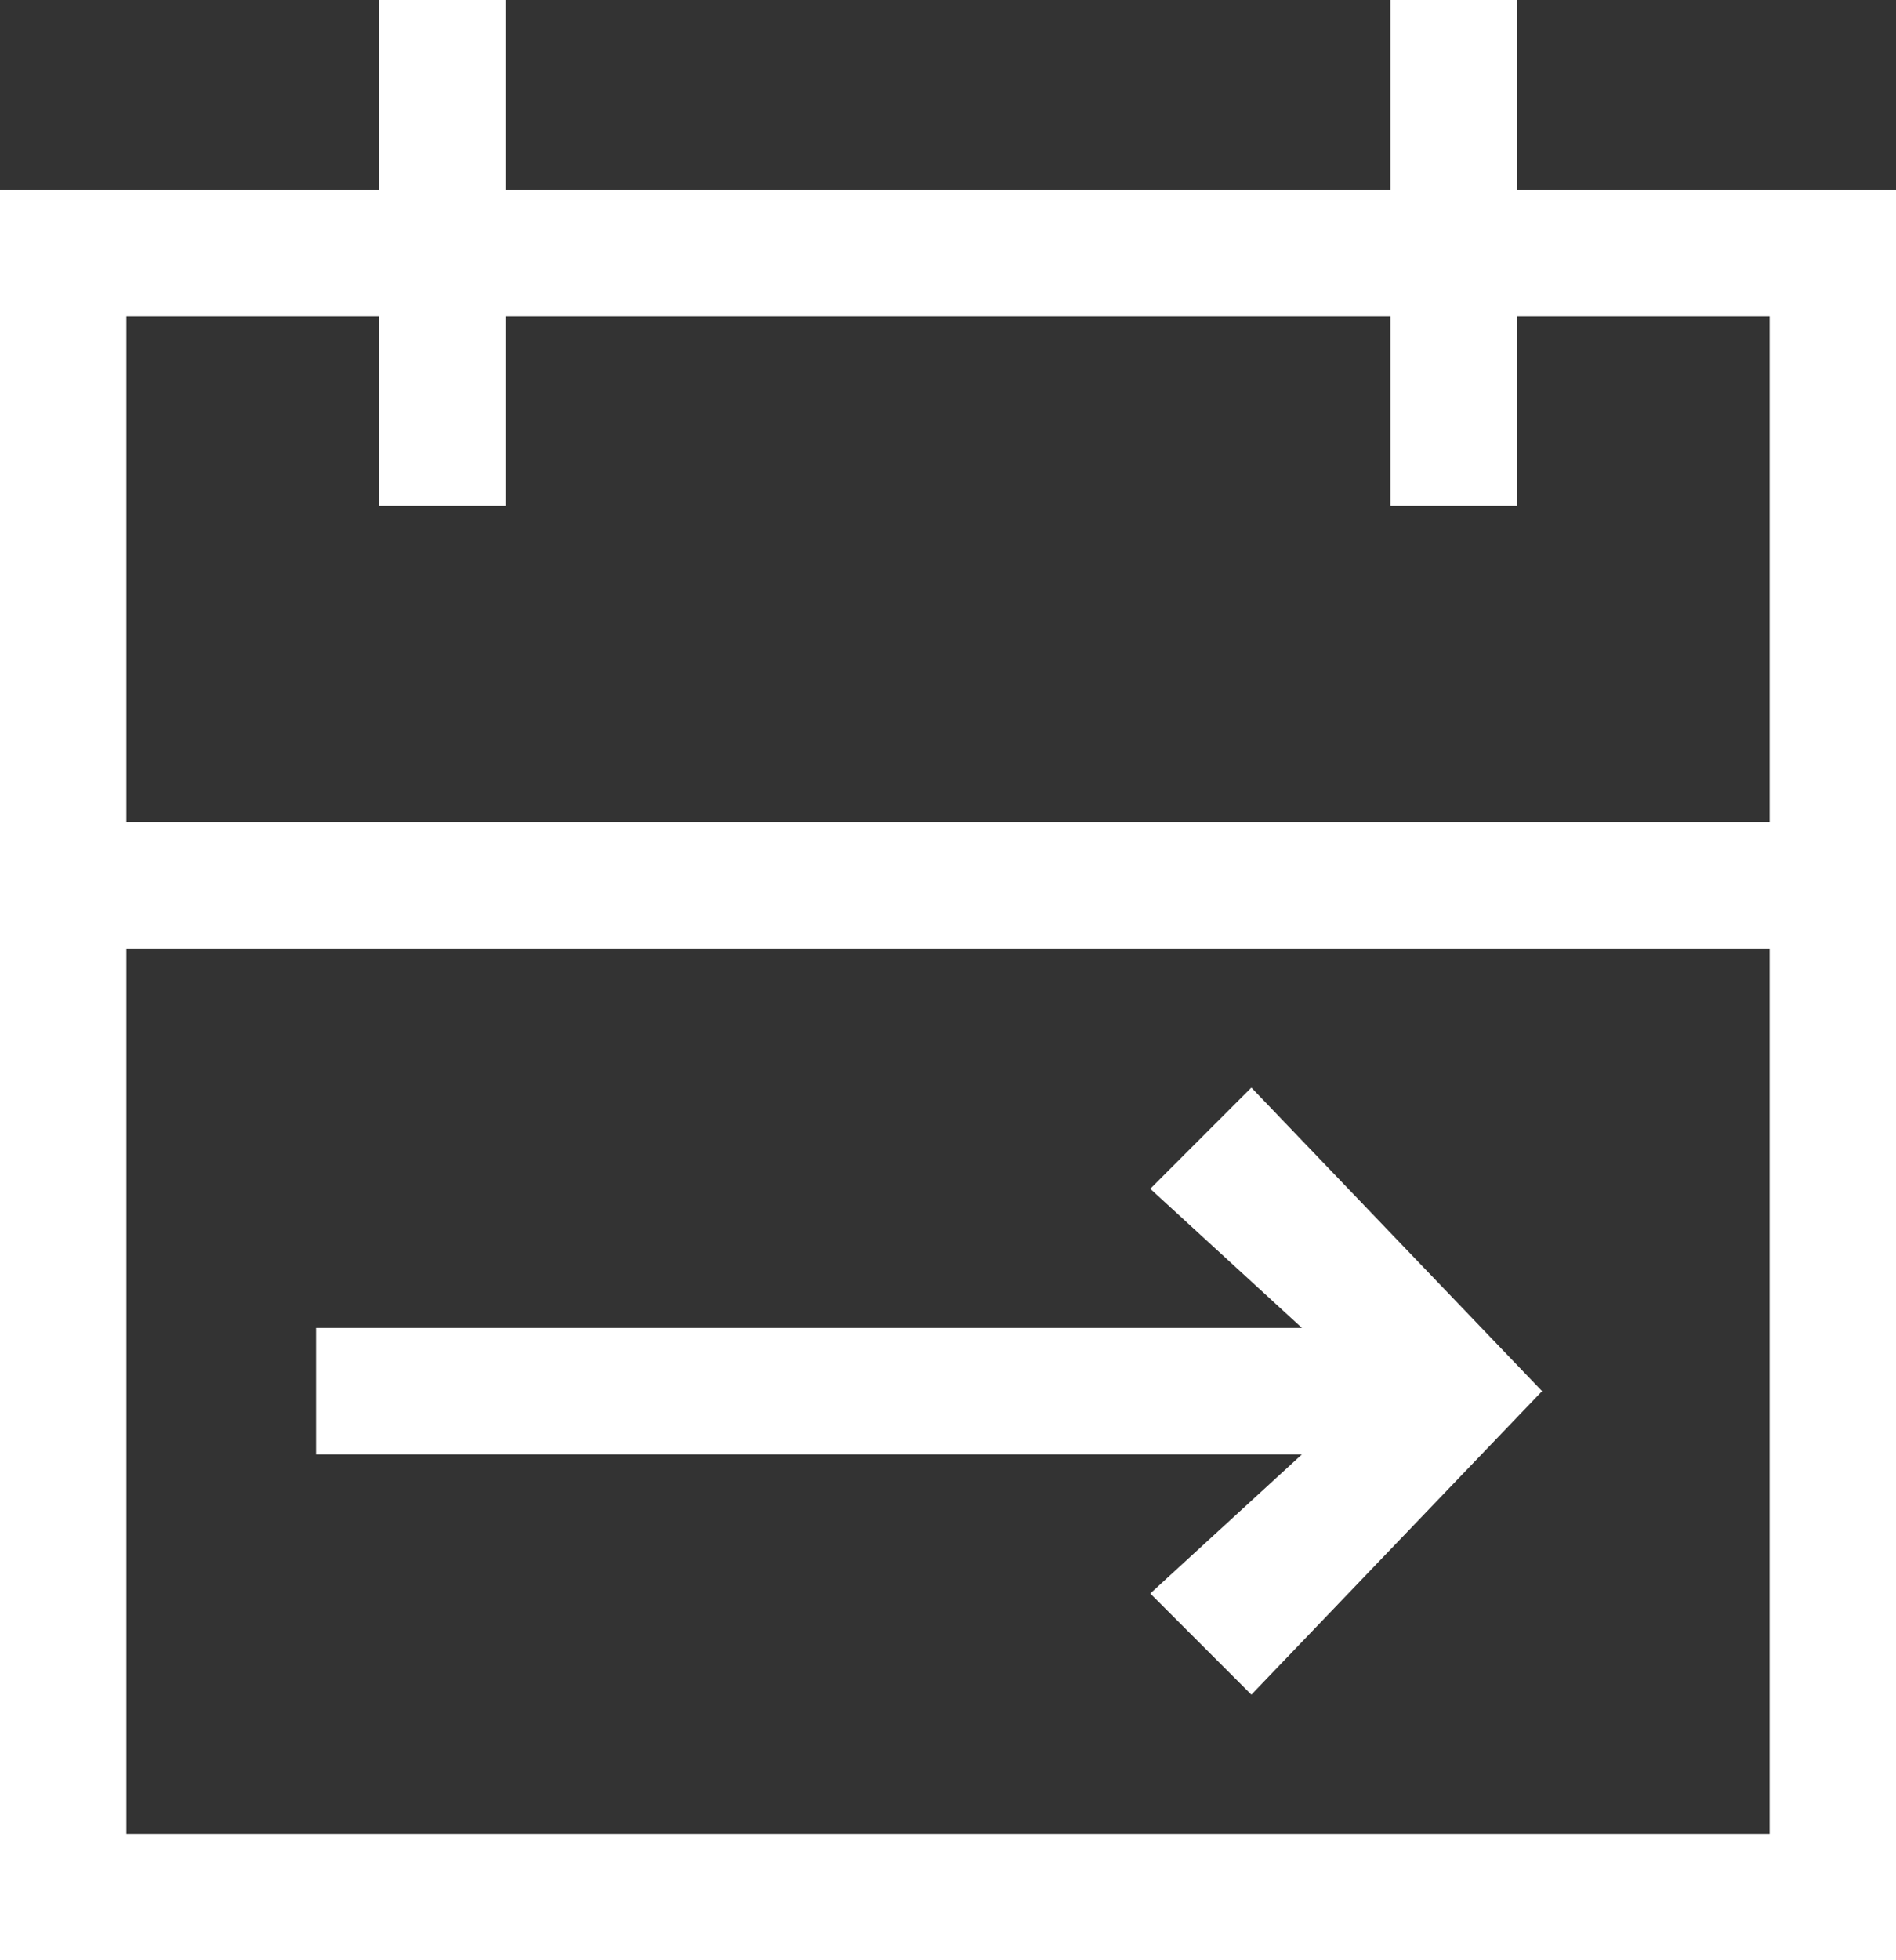 <?xml version="1.0" encoding="UTF-8"?>
<svg id="departure-date-calendar-travel" xmlns="http://www.w3.org/2000/svg" version="1.1" viewBox="0 0 15 15.5">
  <rect x="0" y="0" width="15" height="15.5" fill="#333333" stroke="none"/>
  <!-- Generator: Adobe Illustrator 29.8.2, SVG Export Plug-In . SVG Version: 2.1.1 Build 3)  -->
  <defs>
    <style>
      .st0 {
        fill: #fff;
      }
    </style>
  </defs>
  <path class="st0" d="M12,1.5V0h-1v1.5h-7V0h-1v1.5H0v14h15V1.5h-3ZM1,2.5h2v1.5h1v-1.5h7v1.5h1v-1.5h2v4H1V2.5ZM14,14.5H1v-7h13v7Z"/>
  <polygon class="st0" points="2.5 11.5 10.3 11.5 9.1 12.6 9.9 13.4 12.2 11 9.9 8.6 9.1 9.4 10.3 10.5 2.5 10.5 2.5 11.5"/>
</svg>